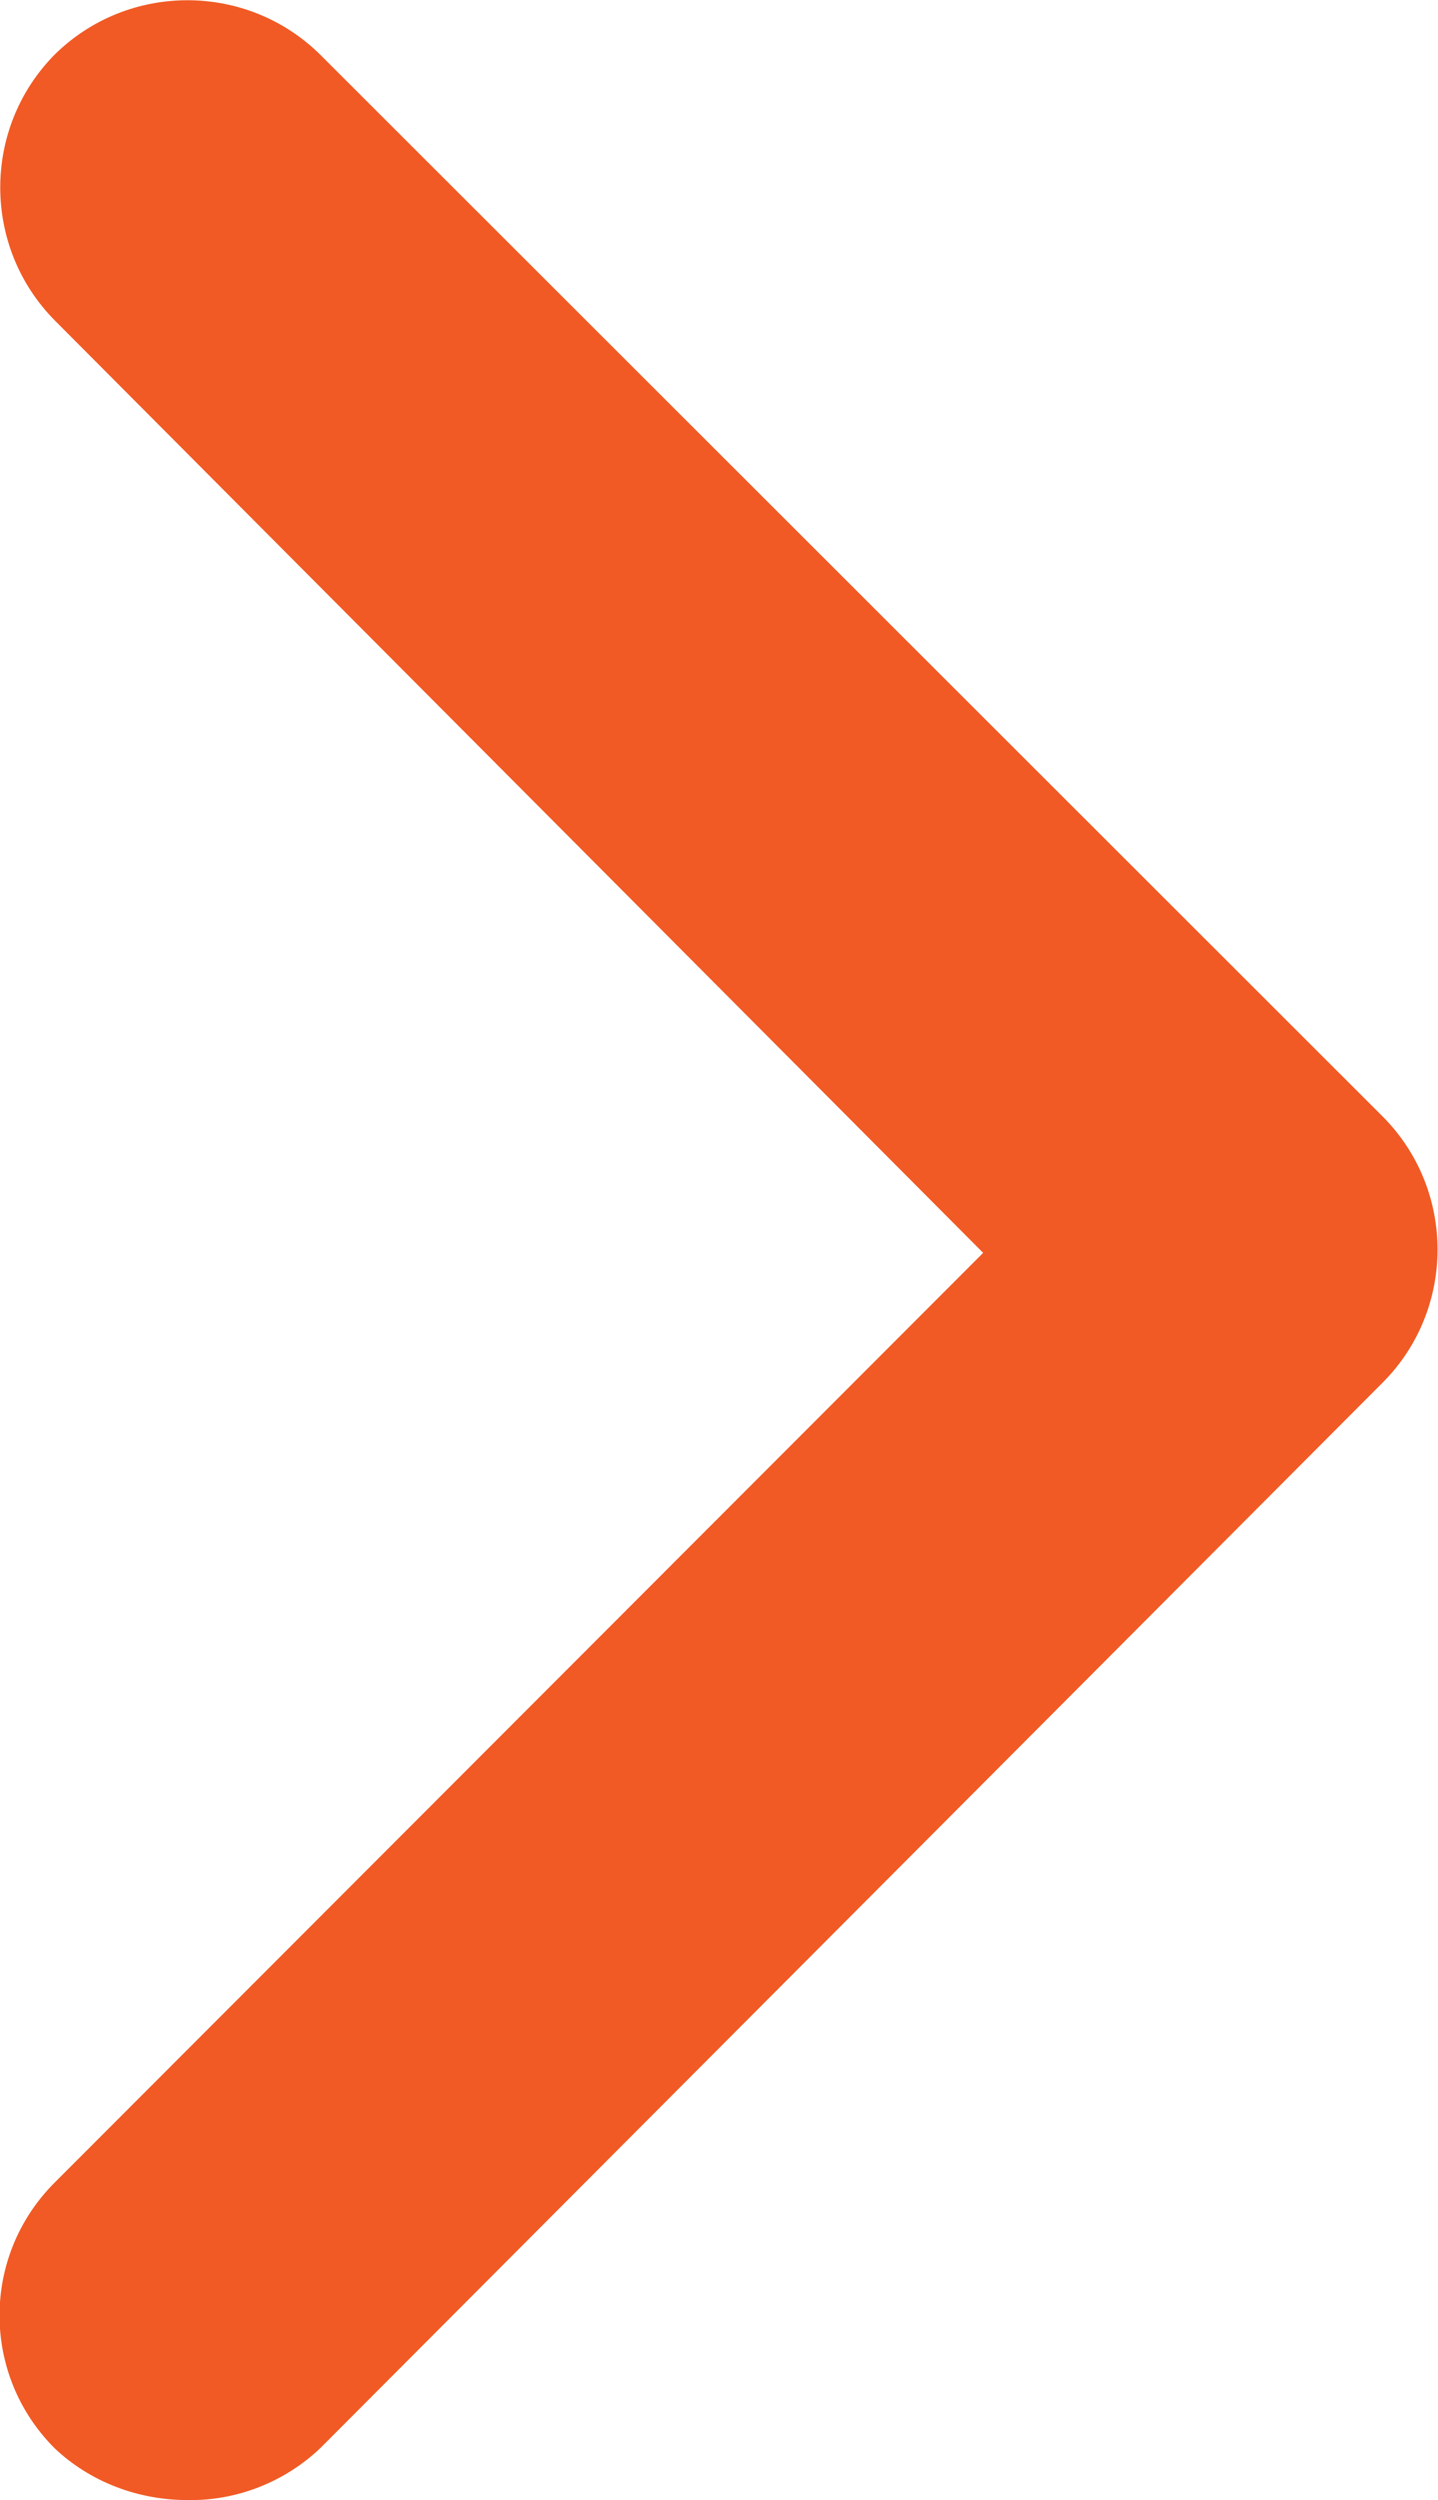 <?xml version="1.0" encoding="UTF-8"?><svg id="_レイヤー_2" xmlns="http://www.w3.org/2000/svg" viewBox="0 0 15.27 26.54"><defs><style>.cls-1{fill:#f15a24;}</style></defs><g id="_レイヤー_1-2"><g id="_レイヤー_2-2"><g id="_レイヤー_1-2"><path class="cls-1" d="M1.99,26.54c-.52,0-1.03-.19-1.41-.55-.78-.78-.78-2.04,0-2.82L10.44,13.3,.58,3.4C-.19,2.62-.19,1.36,.58,.58,1.36-.19,2.62-.19,3.4,.58L14.68,11.85c.78,.78,.78,2.05,0,2.83,0,0,0,0,0,0L3.4,25.99c-.38,.36-.89,.56-1.41,.55Z"/></g></g></g></svg>
